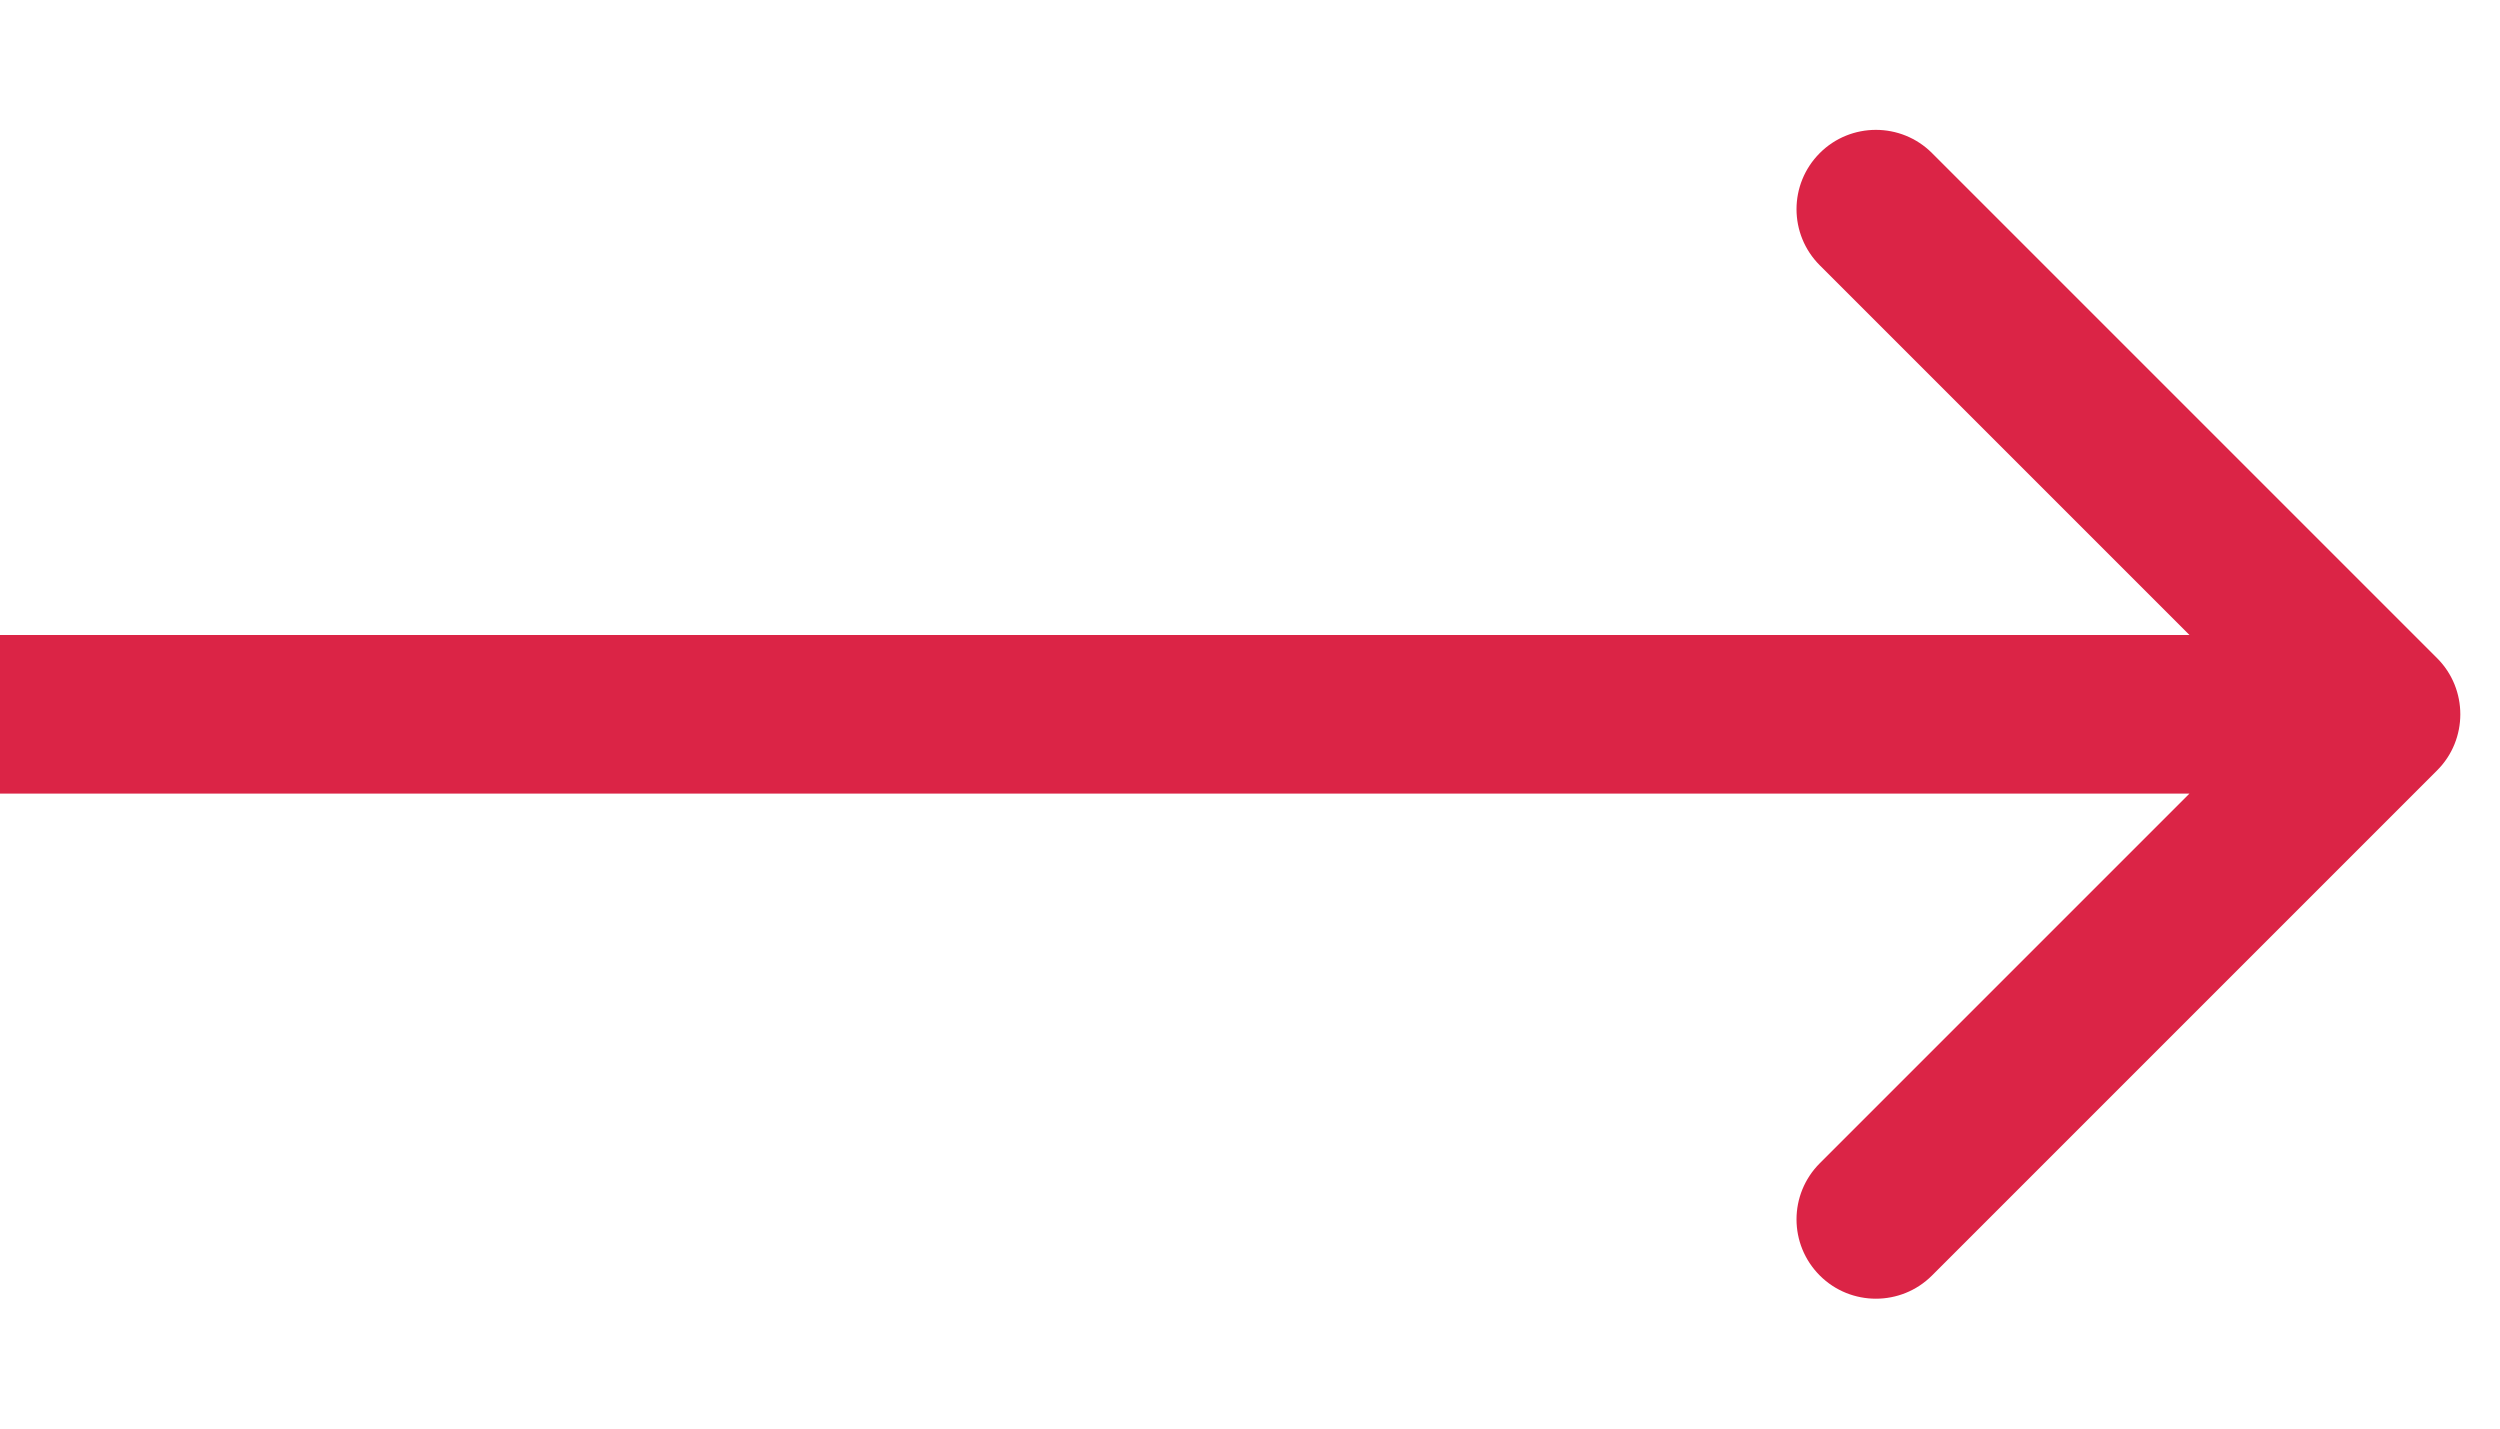 <?xml version="1.0" encoding="utf-8"?>
<svg xmlns="http://www.w3.org/2000/svg" fill="none" height="100%" overflow="visible" preserveAspectRatio="none" style="display: block;" viewBox="0 0 14 8" width="100%">
<path d="M13.648 4.314C13.821 4.141 13.821 3.859 13.648 3.686L10.819 0.857C10.646 0.684 10.364 0.684 10.191 0.857C10.017 1.031 10.017 1.312 10.191 1.486L12.705 4L10.191 6.514C10.017 6.688 10.017 6.969 10.191 7.143C10.364 7.316 10.646 7.316 10.819 7.143L13.648 4.314ZM0 4V4.444H13.333V4V3.556H0V4Z" fill="#DB2446" id="Arrow 26"/>
</svg>